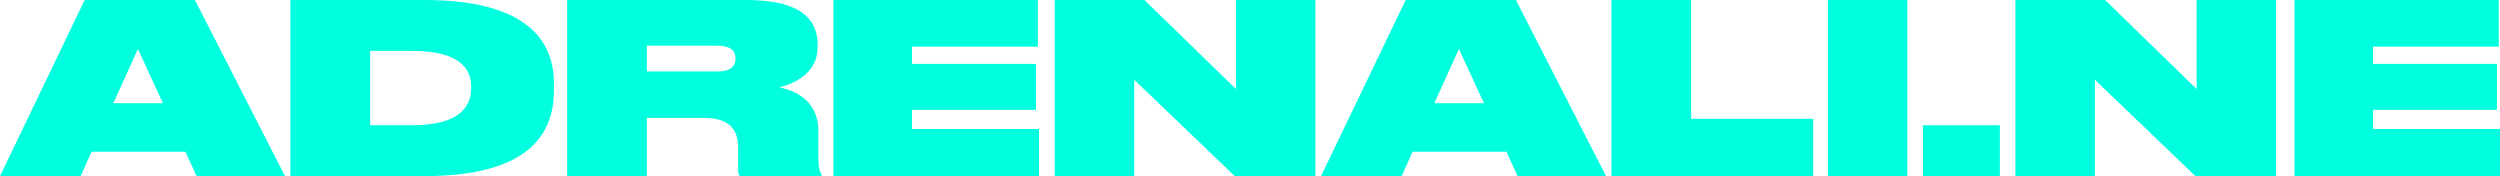 <svg width="582" height="41" viewBox="0 0 582 41" fill="none" xmlns="http://www.w3.org/2000/svg">
<path d="M37.939 24.027H26.376L32.102 11.407L37.939 24.027ZM45.758 41H66.352L45.373 0H19.713L0 41H18.777L21.31 35.324H43.17L45.758 41Z" fill="#00FFDF"/>
<path d="M67.609 41H98.776C123.555 41 128.951 30.805 128.951 21.106V19.398C128.951 9.203 122.288 0 98.776 0H67.609V41ZM86.166 11.848H95.967C108.522 11.848 109.678 17.249 109.678 20.169V20.5C109.678 23.421 108.577 29.152 95.967 29.152H86.166V11.848Z" fill="#00FFDF"/>
<path d="M150.587 10.636H167.051C170.135 10.636 171.236 11.903 171.236 13.612V13.667C171.236 15.375 170.135 16.642 167.051 16.642H150.587V10.636ZM150.587 27.444H163.747C169.749 27.444 171.842 30.034 171.842 34.442V39.347C171.842 40.173 171.952 40.724 172.227 41H191.279V40.669C190.839 39.953 190.508 38.961 190.508 36.536V30.364C190.508 25.074 187.204 21.492 181.423 20.335C184.837 19.453 190.343 17.138 190.343 10.966V10.415C190.343 2.921 184.011 0 173.714 0H132.03V41H150.587V27.444Z" fill="#00FFDF"/>
<path d="M194.031 0V41H241.882V30.034H212.312V25.57H241.166V14.879H212.312V10.856H241.607V0H194.031Z" fill="#00FFDF"/>
<path d="M245.546 0V41H264.048V18.571L287.45 41H306.227V0H287.725V20.72L266.416 0H245.546Z" fill="#00FFDF"/>
<path d="M345.471 24.027H333.907L339.634 11.407L345.471 24.027ZM353.29 41H373.884L352.904 0H327.244L307.531 41H326.308L328.841 35.324H350.702L353.29 41Z" fill="#00FFDF"/>
<path d="M375.141 0V41H422.11V27.664H393.697V0H375.141Z" fill="#00FFDF"/>
<path d="M444.028 0H425.527V41H444.028V0Z" fill="#00FFDF"/>
<path d="M465.562 29.152H447.666V41H465.562V29.152Z" fill="#00FFDF"/>
<path d="M469.191 0V41H487.692V18.571L511.095 41H529.871V0H511.37V20.72L490.06 0H469.191Z" fill="#00FFDF"/>
<path d="M534.149 0V41H582V30.034H552.431V25.57H581.284V14.879H552.431V10.856H581.725V0H534.149Z" fill="#00FFDF"/>
</svg>
